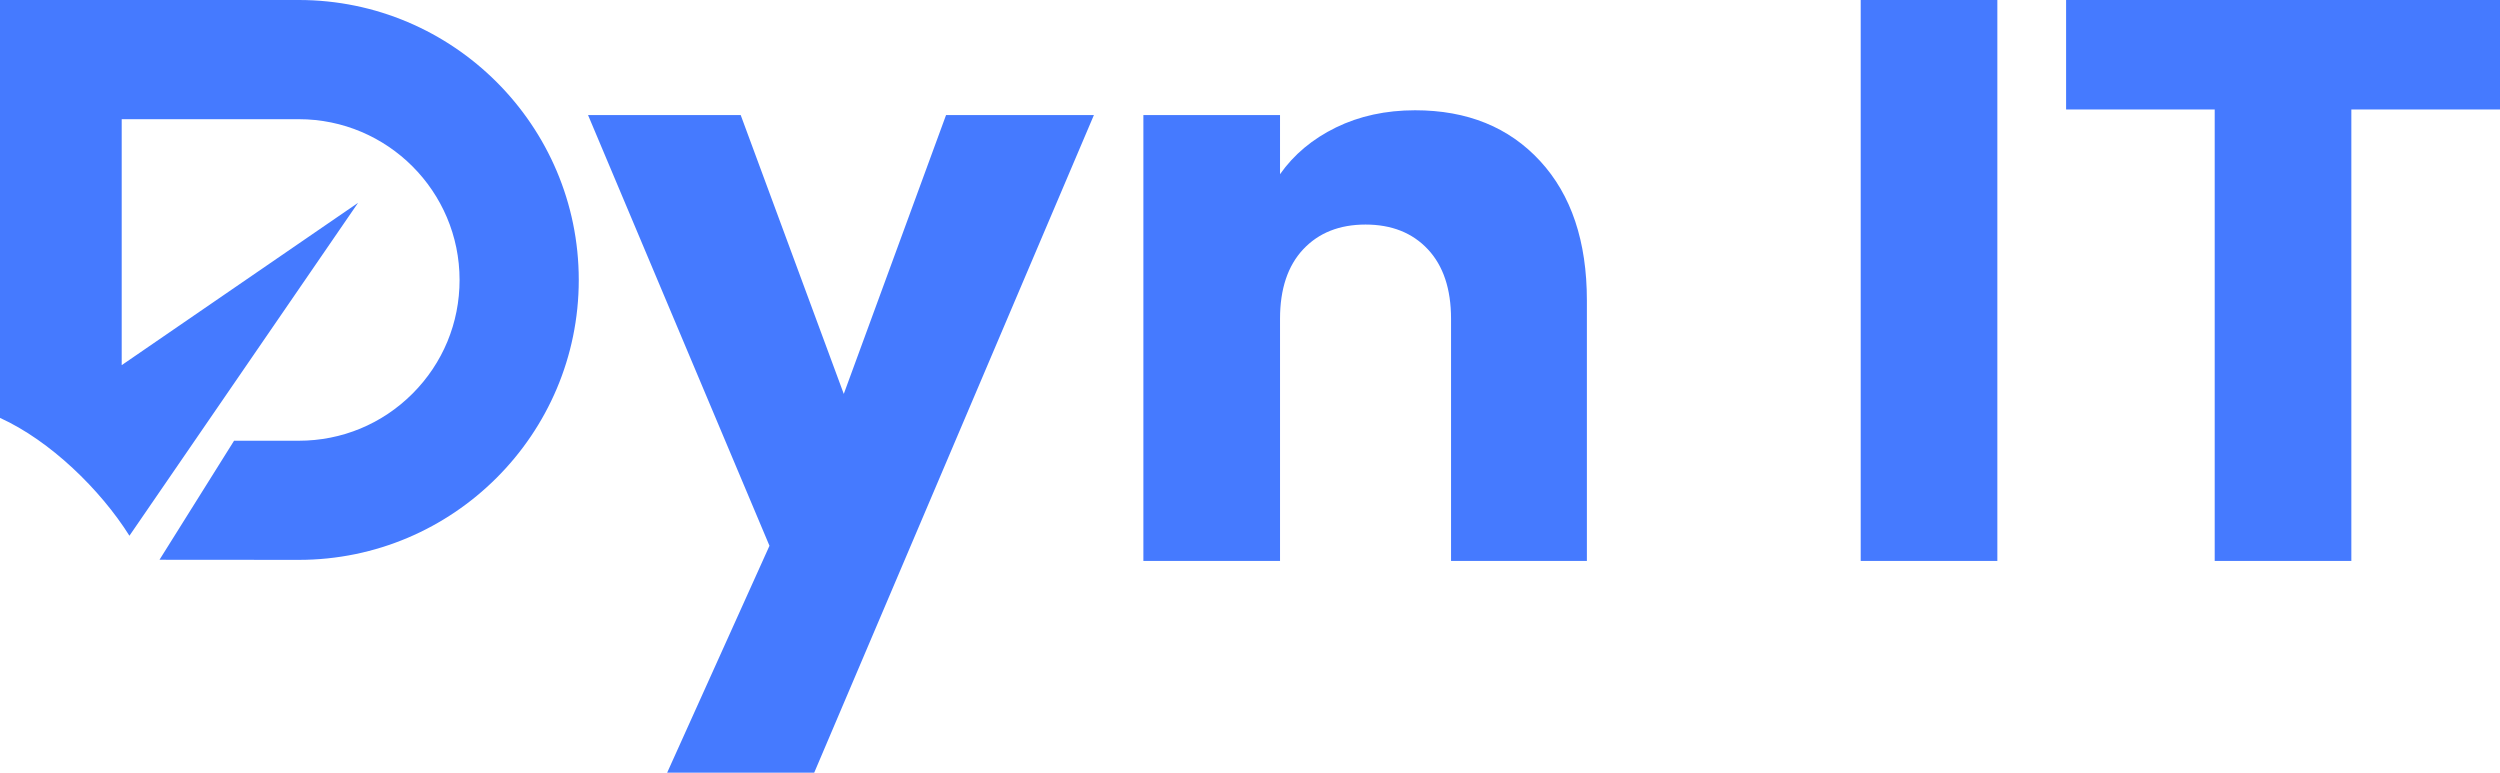 <?xml version="1.0" encoding="UTF-8"?>
<svg id="Ebene_2" data-name="Ebene 2" xmlns="http://www.w3.org/2000/svg" viewBox="0 0 468.37 144.76">
  <defs>
    <style>
      .cls-1 {
        fill: #457aff;
      }
    </style>
  </defs>
  <g id="elemente">
    <g>
      <polygon class="cls-1" points="204.94 21.56 152.54 144.76 124.99 144.76 144.16 102.25 110.17 21.56 138.77 21.56 158.08 73.8 177.24 21.56 204.94 21.56"/>
      <path class="cls-1" d="M288.54,30.17c5.84,6.34,8.76,15.05,8.76,26.12v48.8h-25.45v-45.36c0-5.59-1.45-9.93-4.34-13.02-2.89-3.09-6.79-4.64-11.68-4.64s-8.78,1.55-11.68,4.64c-2.89,3.09-4.34,7.43-4.34,13.02v45.36h-25.6V21.56h25.6v11.08c2.59-3.69,6.09-6.61,10.48-8.76,4.39-2.14,9.33-3.22,14.82-3.22,9.78,0,17.59,3.17,23.43,9.51"/>
      <rect class="cls-1" x="348.6" y="0" width="25.6" height="105.09"/>
      <polygon class="cls-1" points="468.37 0 468.37 20.51 440.52 20.51 440.52 105.09 414.92 105.09 414.92 20.51 387.08 20.51 387.08 0 468.37 0"/>
      <path class="cls-1" d="M55.97,0H0v78.29c9.4,4.27,18.8,13.42,24.25,22.08l42.83-62.37-44.28,30.41V22.33h33.18c16.61,0,30.12,13.51,30.12,30.12,0,8.05-3.13,15.61-8.82,21.3-5.69,5.69-13.25,8.82-21.3,8.82h-12.13l-13.97,22.3,26.1.02c28.92,0,52.45-23.53,52.45-52.45S84.89,0,55.97,0"/>
    </g>
  </g>
</svg>